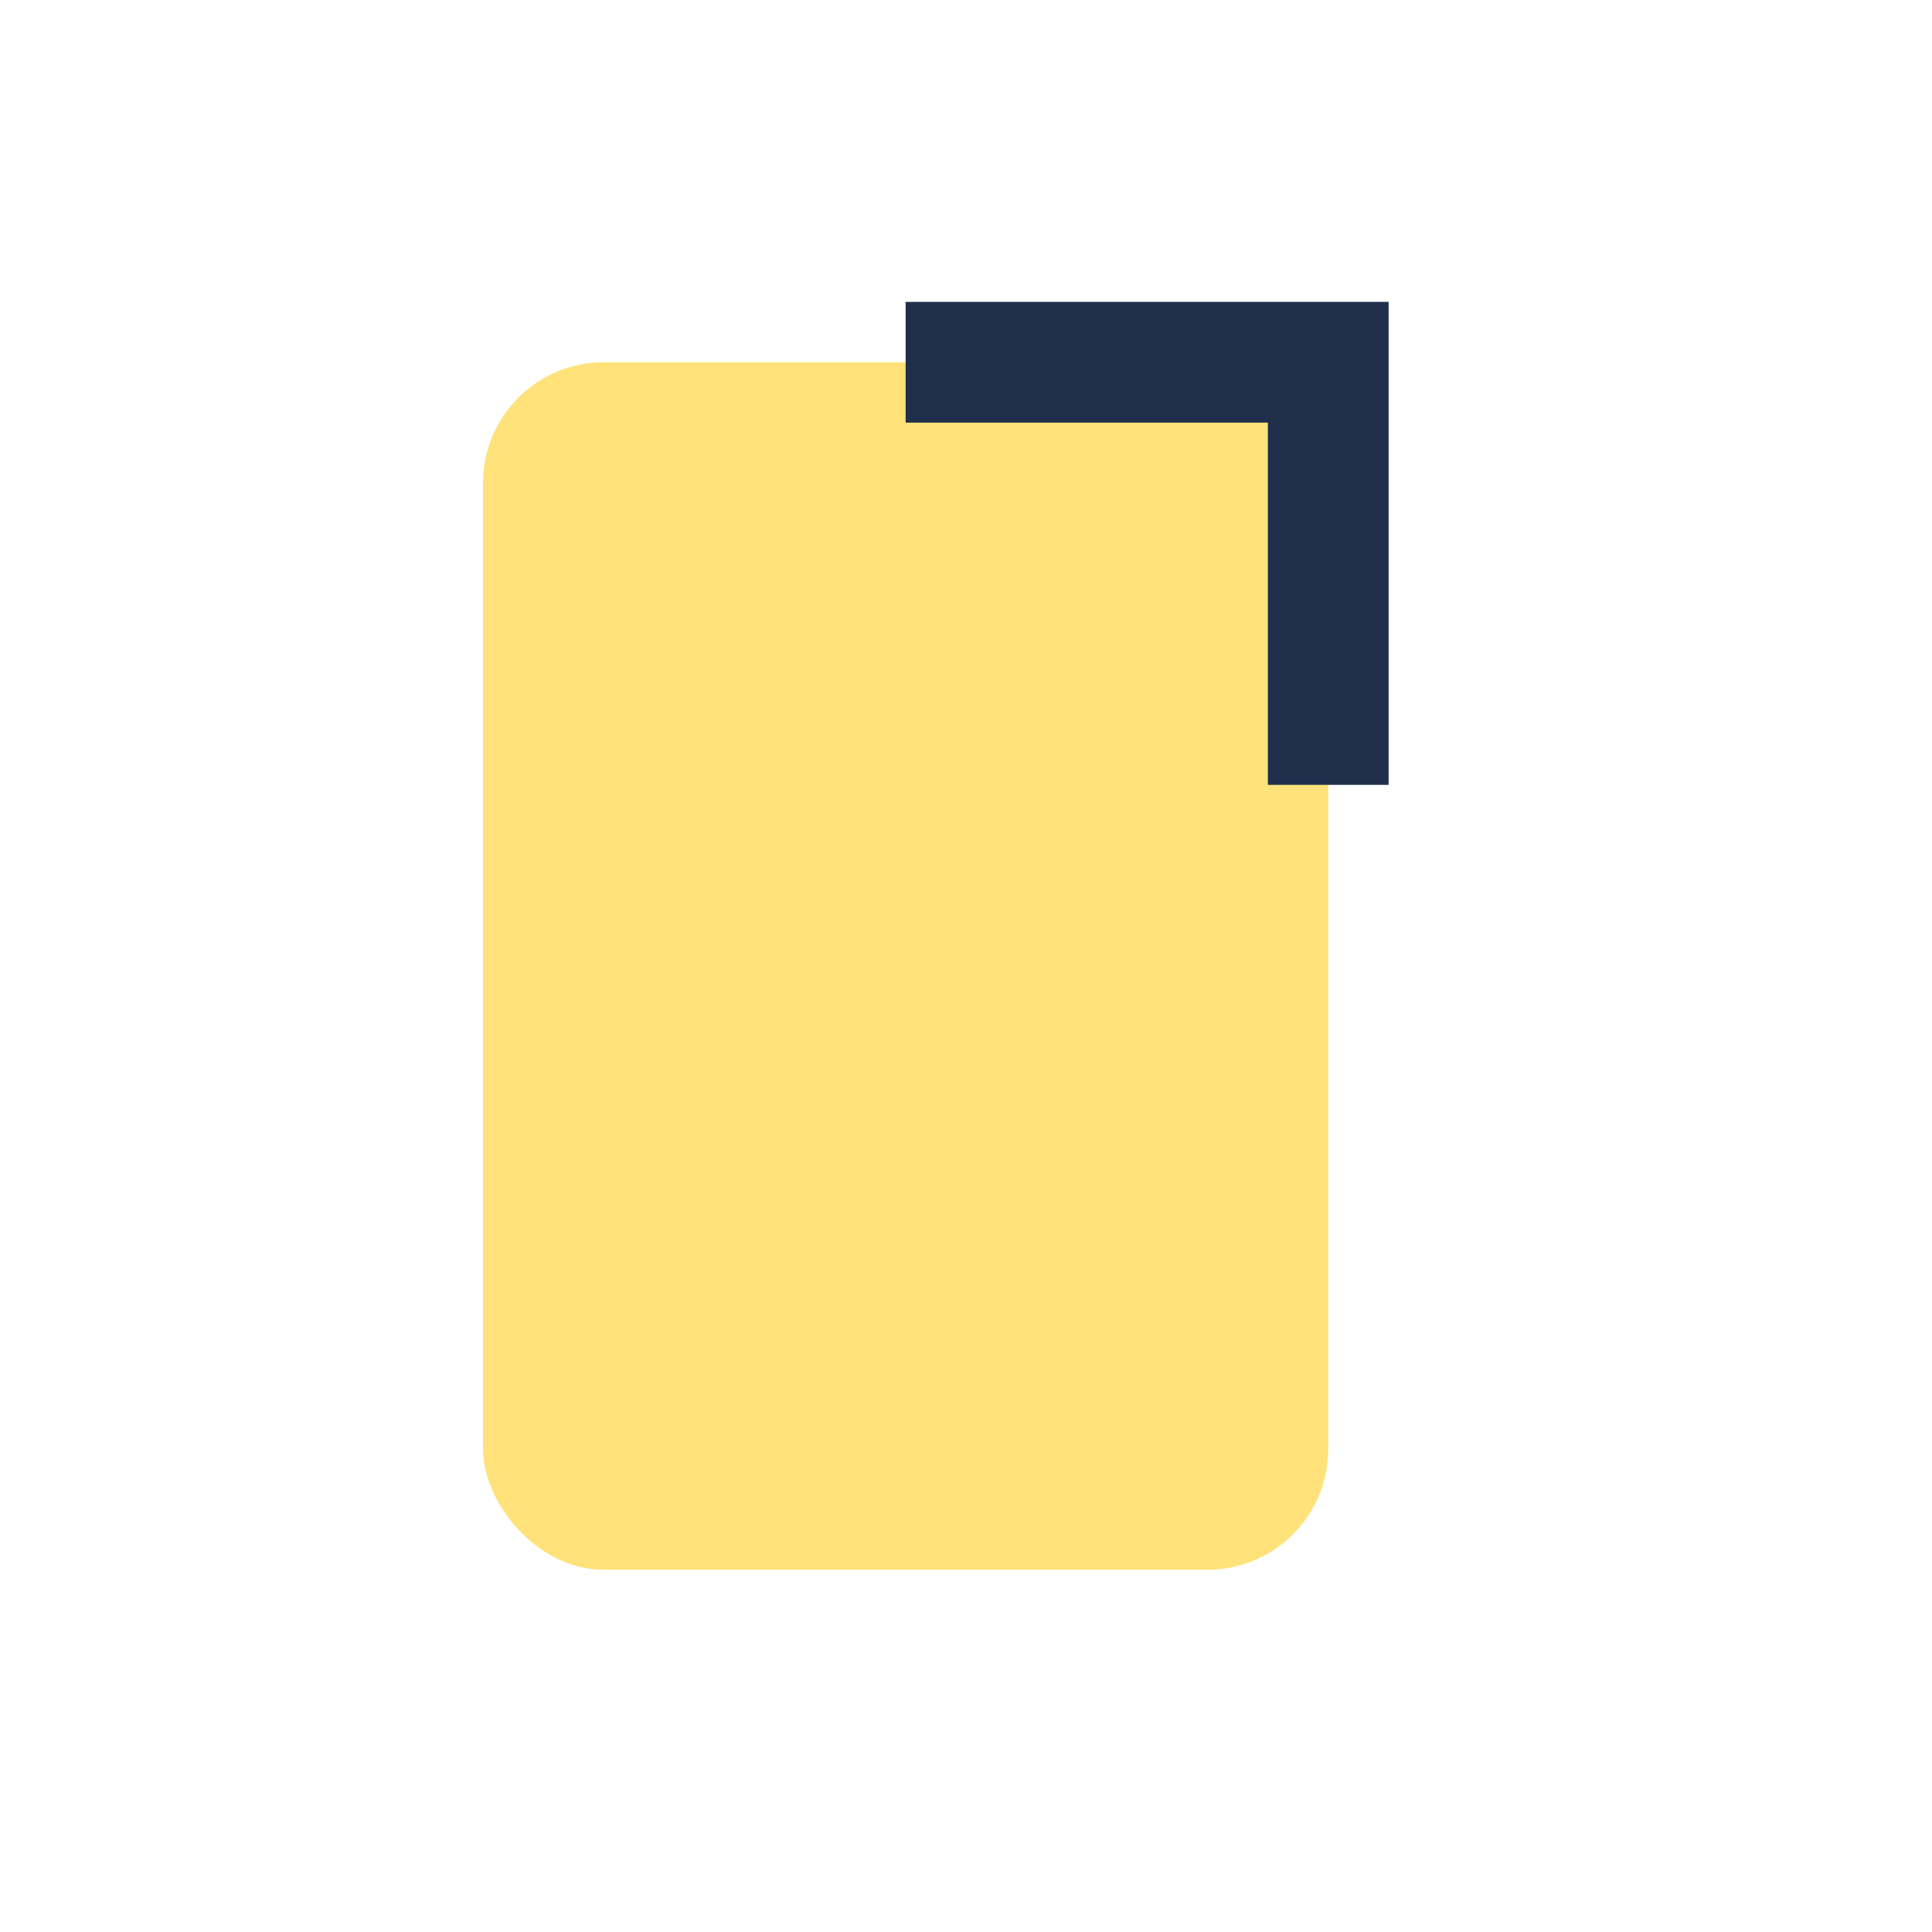 <?xml version="1.0" encoding="UTF-8"?>
<svg xmlns="http://www.w3.org/2000/svg" width="32" height="32" viewBox="0 0 32 32"><rect x="8" y="6" width="14" height="20" rx="2" fill="#FFE27A"/><path d="M15 6h7v7" stroke="#20304C" stroke-width="2" fill="none"/></svg>
